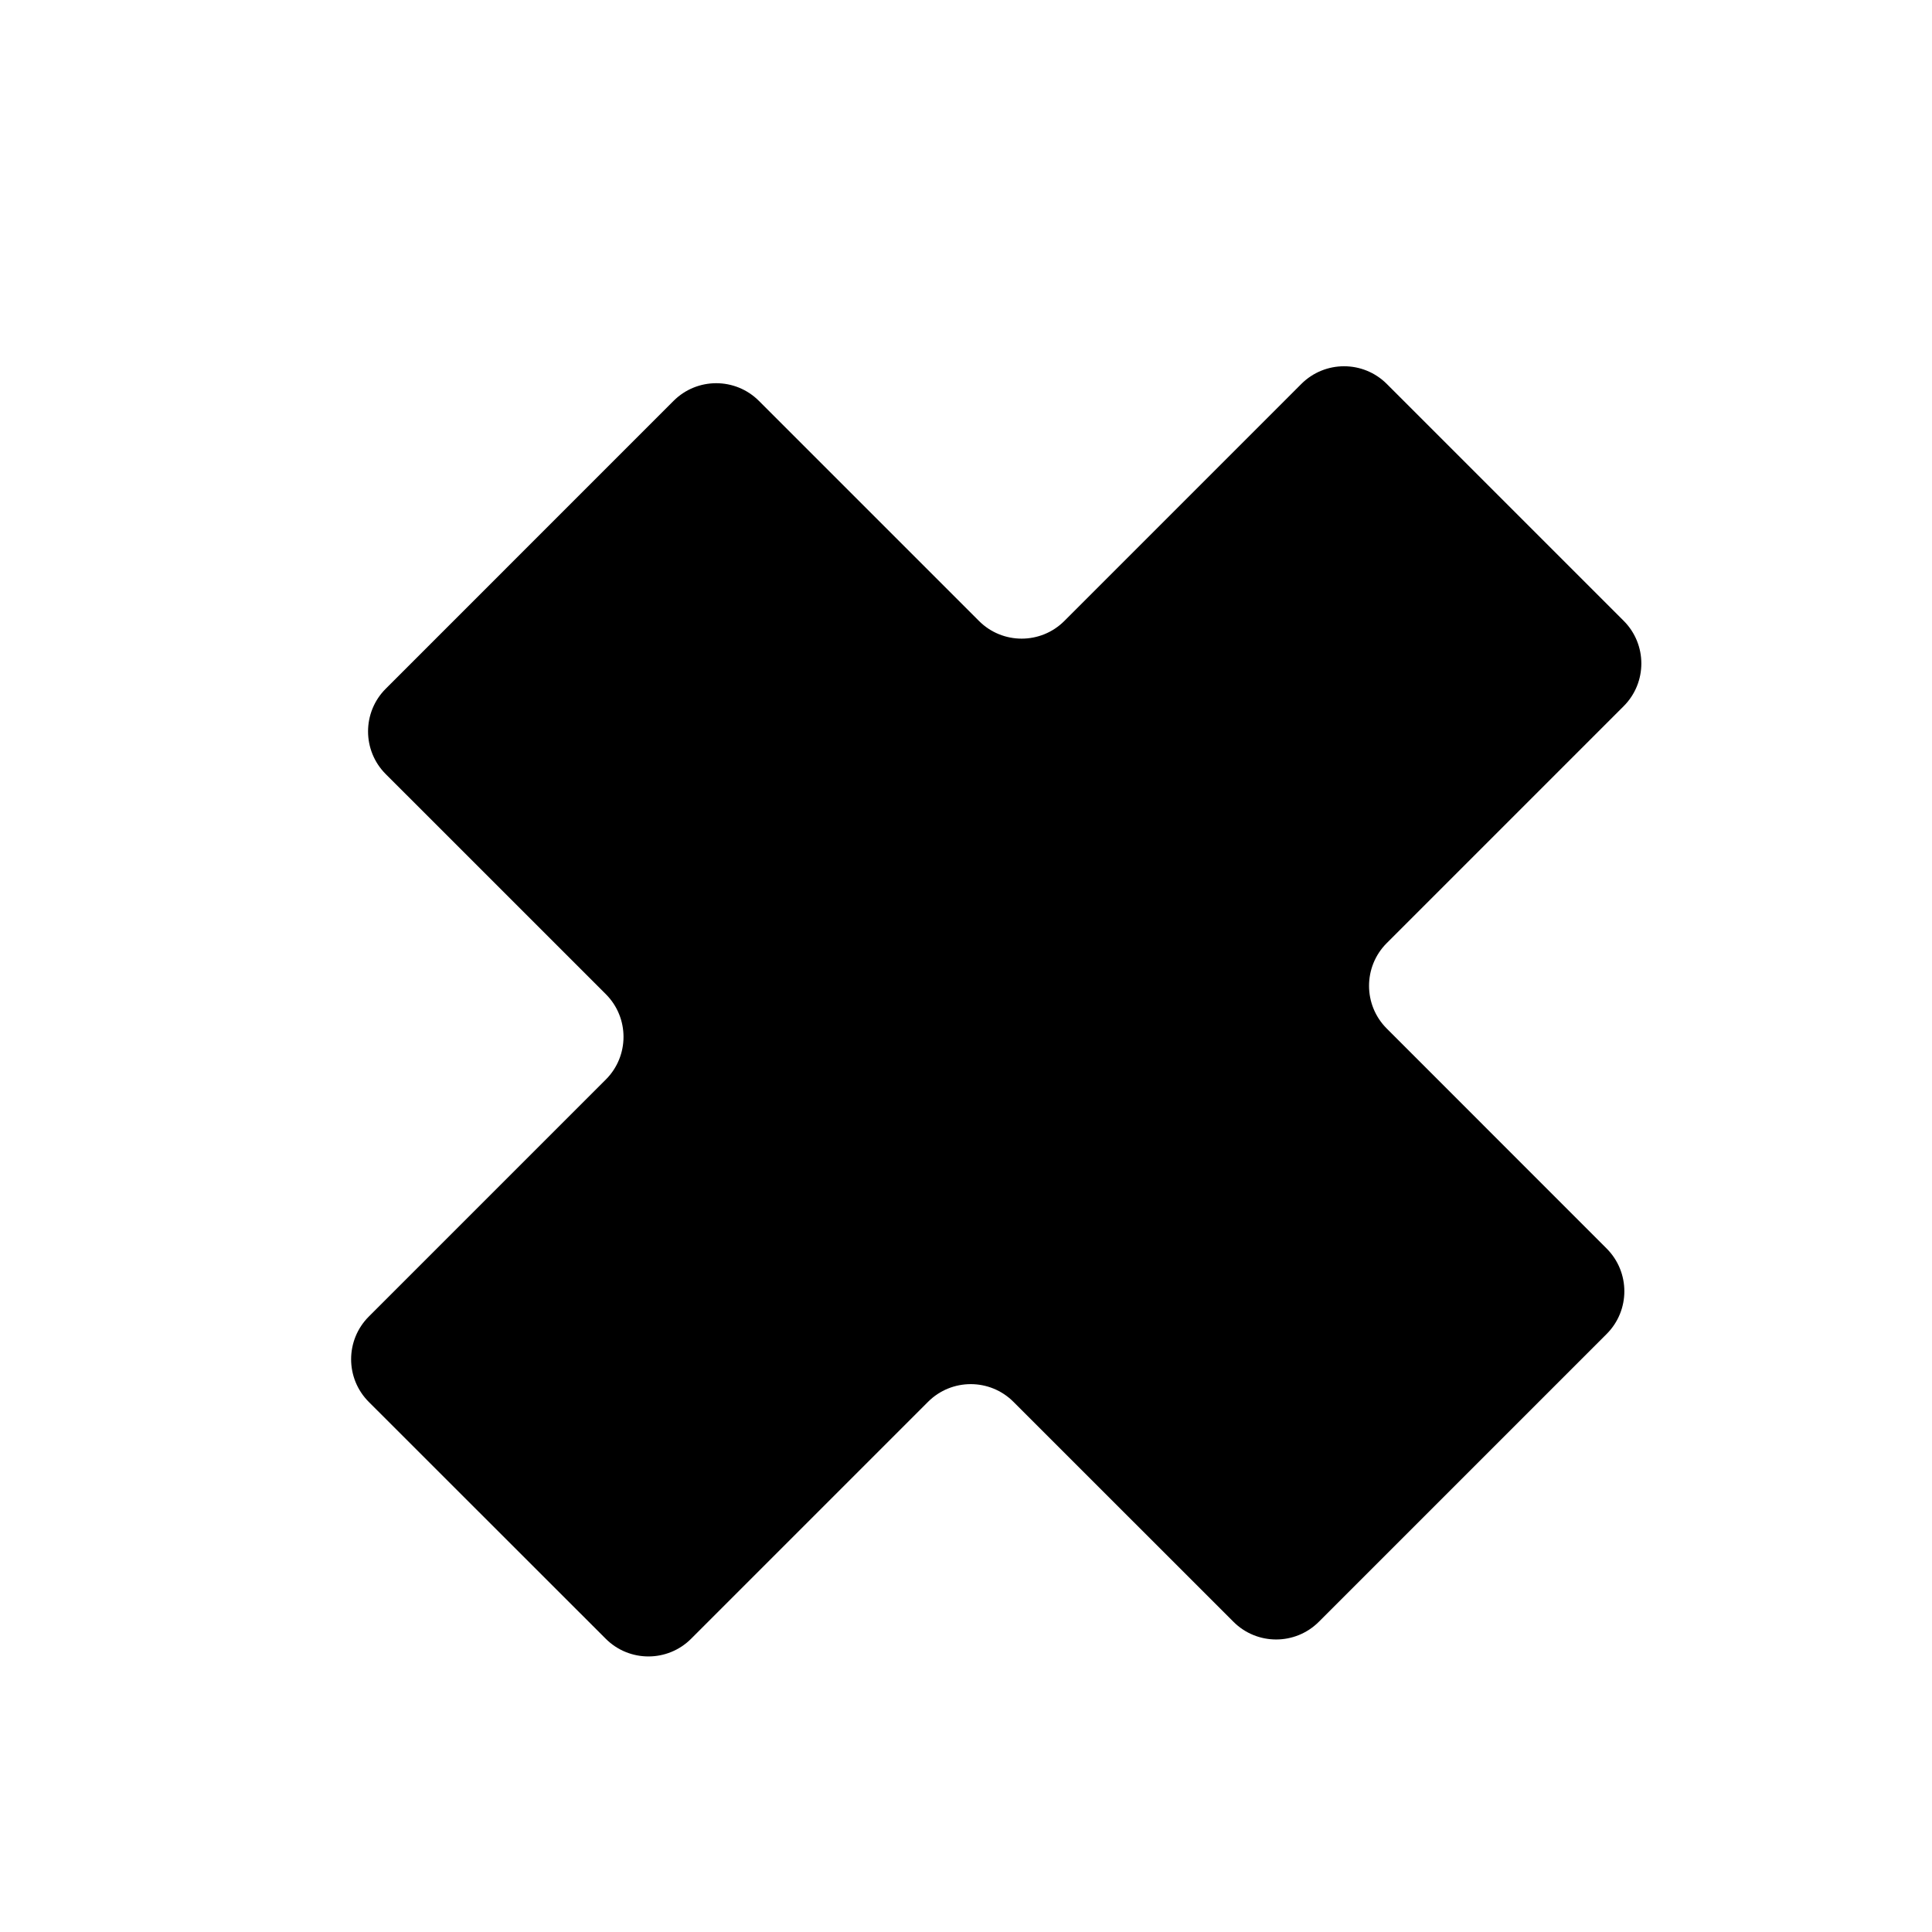 <?xml version="1.0" encoding="utf-8"?>
<!-- Generator: Adobe Illustrator 17.0.0, SVG Export Plug-In . SVG Version: 6.00 Build 0)  -->
<!DOCTYPE svg PUBLIC "-//W3C//DTD SVG 1.1//EN" "http://www.w3.org/Graphics/SVG/1.1/DTD/svg11.dtd">
<svg version="1.1" id="Capa_1" xmlns="http://www.w3.org/2000/svg" xmlns:xlink="http://www.w3.org/1999/xlink" x="0px" y="0px"
	 width="64px" height="64px" viewBox="0 0 64 64" enable-background="new 0 0 64 64" xml:space="preserve">
<path fill-rule="evenodd" clip-rule="evenodd" d="M43.108,12.719l-7.85,7.851c-0.781,0.781-2.047,0.781-2.828,0l-7.29-7.29
	c-0.781-0.781-2.047-0.781-2.828,0l-9.534,9.535c-0.781,0.781-0.781,2.047,0,2.828l7.291,7.29c0.781,0.781,0.781,2.047,0,2.828
	l-7.852,7.852c-0.781,0.781-0.781,2.047,0,2.828l7.849,7.845c0.781,0.781,2.047,0.781,2.828,0l7.849-7.849
	c0.781-0.781,2.047-0.781,2.828,0l7.289,7.287c0.781,0.781,2.047,0.781,2.828,0l9.535-9.535c0.781-0.781,0.781-2.047,0-2.829
	l-7.286-7.289c-0.781-0.781-0.781-2.048,0-2.829l7.849-7.849c0.781-0.781,0.781-2.047,0-2.828l-7.849-7.849
	C45.155,11.938,43.89,11.938,43.108,12.719z"/>
</svg>
